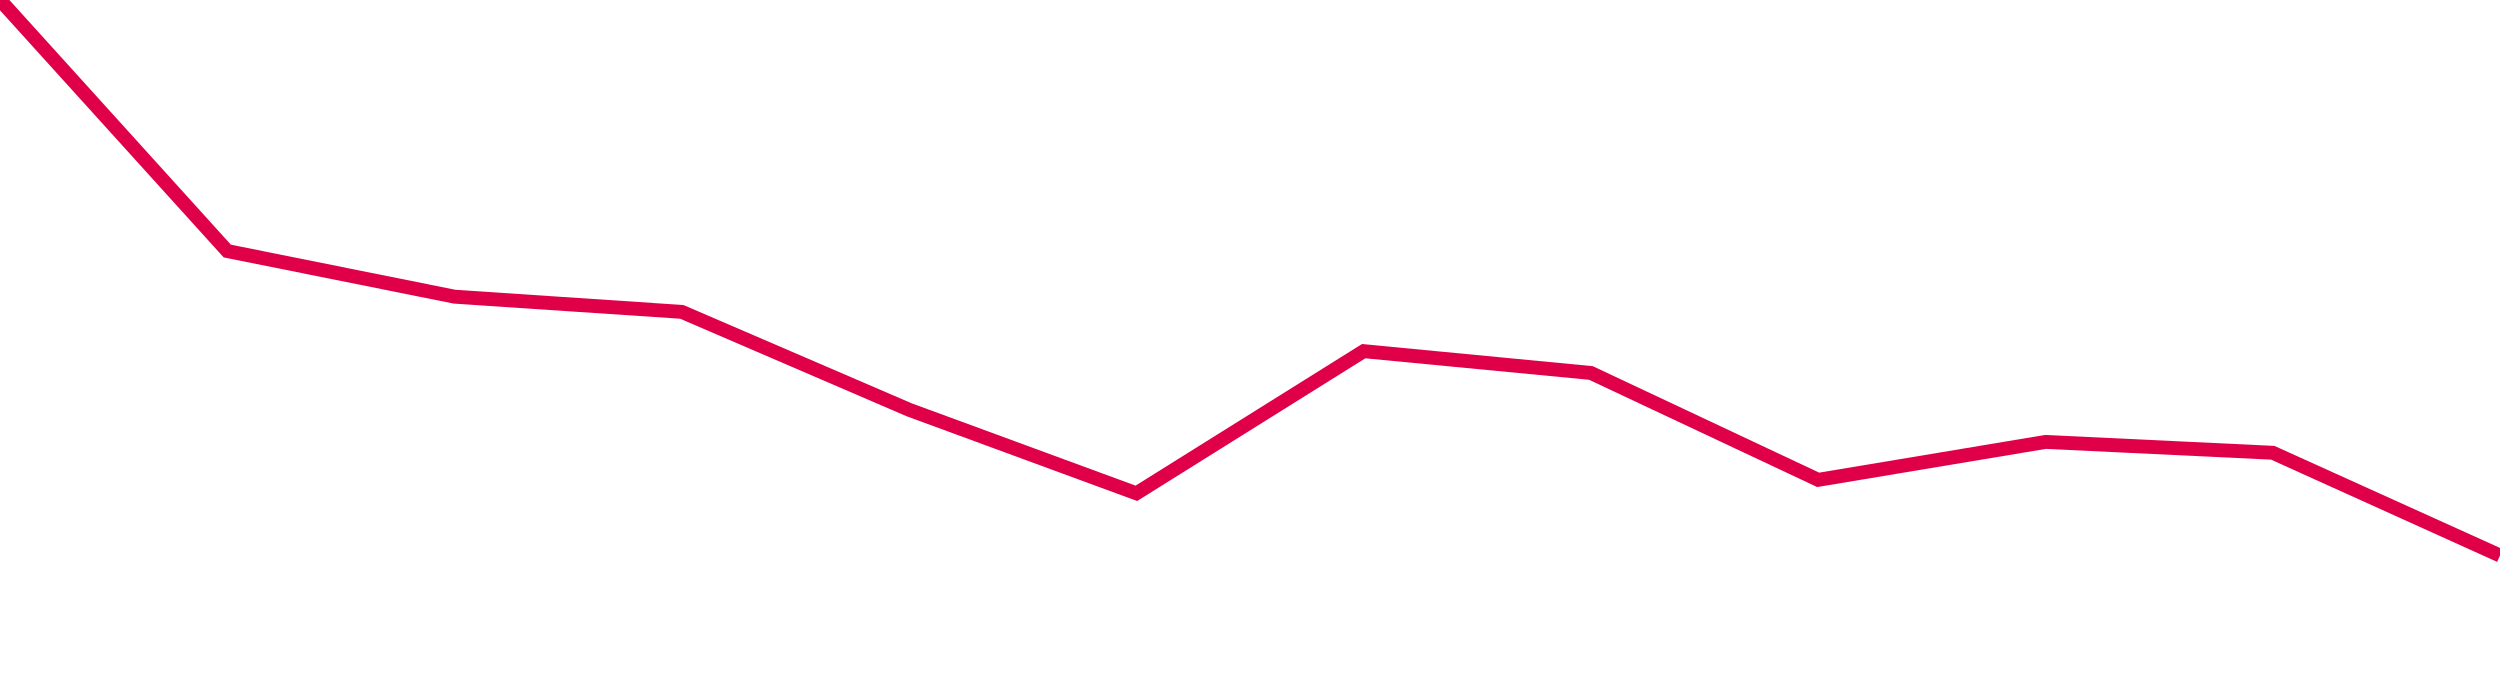 <svg width="180" height="50" xmlns="http://www.w3.org/2000/svg"><path d="M 0,0 L 16.364,18.075 L 32.727,21.361 L 49.091,22.456 L 65.455,29.503 L 81.818,35.519 L 98.182,25.284 L 114.545,26.854 L 130.909,34.549 L 147.273,31.818 L 163.636,32.599 L 180,40" stroke="#df0049" stroke-width="1" fill="none"/></svg>